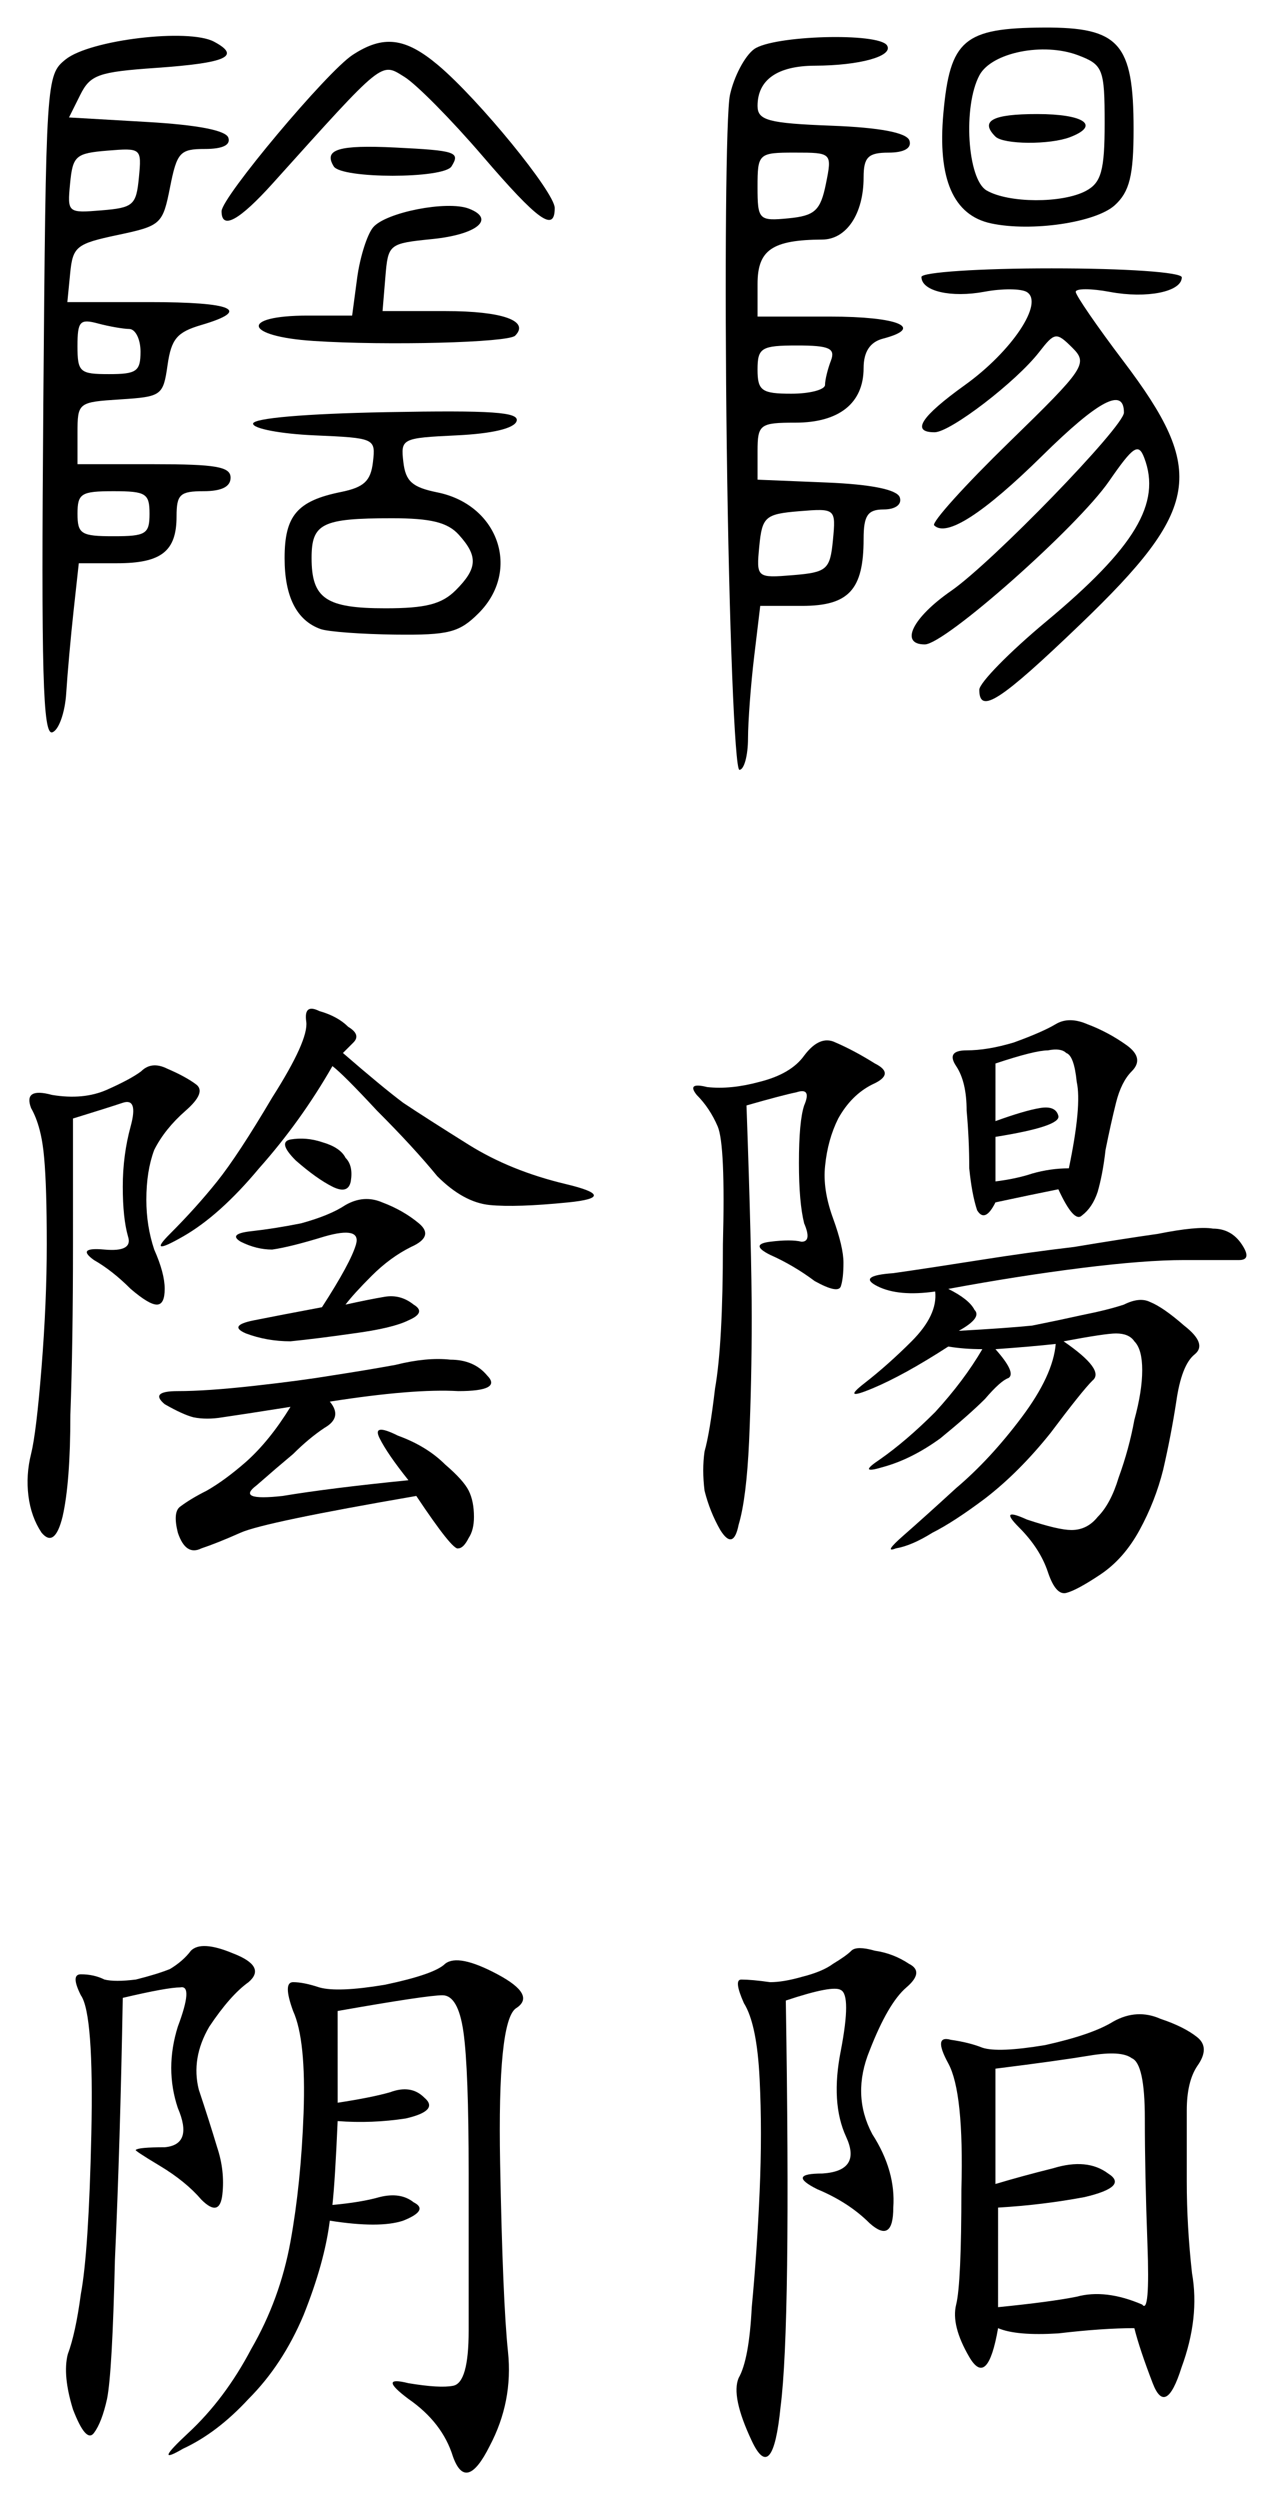 <?xml version="1.0" encoding="UTF-8" standalone="no"?>
<svg
   xmlns:dc="http://purl.org/dc/elements/1.1/"
   xmlns:cc="http://creativecommons.org/ns#"
   xmlns:rdf="http://www.w3.org/1999/02/22-rdf-syntax-ns#"
   xmlns:svg="http://www.w3.org/2000/svg"
   xmlns="http://www.w3.org/2000/svg"
   id="svg8"
   version="1.1"
   viewBox="0 0 92.475 181.45"
   height="181.45mm"
   width="92.475mm">
  <defs
     id="defs2" />
  <g
     transform="translate(-59.578,-20.371)"
     id="layer1">
    <g
       id="text56"
       style="font-style:normal;font-weight:normal;font-size:48.697px;line-height:1.25;font-family:sans-serif;letter-spacing:0px;word-spacing:0px;fill:#000000;fill-opacity:1;stroke:none;stroke-width:1.217px;stroke-linecap:butt;stroke-linejoin:miter;stroke-opacity:1"
       aria-label="陰陽
阴阳">
      <path
         id="path58"
         style="font-style:normal;font-variant:normal;font-weight:normal;font-stretch:normal;font-family:KaiTi;-inkscape-font-specification:KaiTi;stroke-width:1.217px"
         d="m 83.518,122.091 q 0.951,1.141 -0.38,1.902 -1.141,0.761 -2.283,1.902 -1.141,0.951 -2.663,2.283 -1.522,1.141 1.902,0.761 3.424,-0.571 9.131,-1.141 -1.522,-1.902 -2.092,-3.044 -0.571,-1.141 1.332,-0.19 2.092,0.761 3.424,2.092 1.332,1.141 1.712,1.902 0.38,0.761 0.38,1.902 0,0.951 -0.38,1.522 -0.38,0.761 -0.761,0.761 -0.38,0.19 -3.044,-3.804 -11.033,1.902 -12.745,2.663 -1.712,0.761 -2.853,1.141 -1.141,0.571 -1.712,-1.141 -0.38,-1.522 0.19,-1.902 0.761,-0.571 1.902,-1.141 1.332,-0.761 2.853,-2.092 1.712,-1.522 3.234,-3.995 -3.614,0.571 -4.946,0.761 -1.141,0.19 -2.092,0 -0.761,-0.19 -2.092,-0.951 -1.141,-0.951 0.951,-0.951 2.092,0 5.516,-0.38 3.424,-0.38 5.707,-0.761 2.473,-0.38 4.565,-0.761 2.283,-0.571 3.995,-0.38 1.712,0 2.663,1.141 1.141,1.141 -2.092,1.141 -3.234,-0.19 -9.321,0.761 z M 64.876,110.677 q 0,7.229 -0.19,12.365 0,4.946 -0.571,7.419 -0.571,2.283 -1.522,1.141 -0.761,-1.141 -0.951,-2.663 -0.19,-1.522 0.19,-3.044 0.38,-1.522 0.761,-6.277 0.38,-4.756 0.38,-8.941 0,-4.185 -0.19,-6.277 -0.19,-2.283 -0.951,-3.614 -0.571,-1.522 1.522,-0.951 2.283,0.38 3.995,-0.38 1.712,-0.761 2.473,-1.332 0.761,-0.761 1.902,-0.19 1.332,0.571 2.092,1.141 0.761,0.571 -0.761,1.902 -1.522,1.332 -2.283,2.853 -0.571,1.522 -0.571,3.614 0,1.902 0.571,3.614 0.761,1.712 0.761,2.853 0,1.141 -0.571,1.141 -0.571,0 -1.902,-1.141 -1.332,-1.332 -2.663,-2.092 -1.332,-0.951 0.761,-0.761 2.092,0.19 1.712,-0.951 -0.38,-1.332 -0.38,-3.614 0,-2.283 0.571,-4.375 0.571,-2.092 -0.571,-1.712 -1.141,0.38 -3.614,1.141 z M 84.469,96.791 q 2.853,2.473 4.375,3.614 1.712,1.141 4.756,3.044 3.044,1.902 7.038,2.853 3.995,0.951 0.19,1.332 -3.804,0.38 -5.707,0.19 -1.902,-0.19 -3.804,-2.092 -1.712,-2.092 -4.375,-4.756 -2.473,-2.663 -3.234,-3.234 -2.283,3.995 -5.326,7.419 -2.853,3.424 -5.516,4.946 -2.663,1.522 -0.951,-0.19 1.902,-1.902 3.424,-3.804 1.522,-1.902 3.995,-6.087 2.663,-4.185 2.473,-5.516 -0.19,-1.332 0.951,-0.761 1.332,0.38 2.092,1.141 0.951,0.571 0.38,1.141 z m 0.19,18.262 q 1.712,-0.38 2.853,-0.571 1.141,-0.19 2.092,0.571 0.951,0.571 -0.38,1.141 -1.141,0.571 -3.995,0.951 -2.663,0.38 -4.565,0.571 -1.712,0 -3.234,-0.571 -1.332,-0.571 0.571,-0.951 1.902,-0.38 4.946,-0.951 2.092,-3.234 2.473,-4.565 0.38,-1.332 -2.283,-0.571 -2.473,0.761 -3.804,0.951 -1.141,0 -2.283,-0.571 -0.951,-0.571 0.761,-0.761 1.712,-0.19 3.614,-0.571 2.092,-0.571 3.234,-1.332 1.332,-0.761 2.663,-0.19 1.522,0.571 2.663,1.522 1.141,0.951 -0.571,1.712 -1.522,0.761 -2.853,2.092 -1.332,1.332 -1.902,2.092 z m -1.712,-11.794 q 1.332,0.38 1.712,1.141 0.571,0.571 0.38,1.712 -0.19,0.951 -1.332,0.38 -1.141,-0.571 -2.663,-1.902 -1.332,-1.332 -0.38,-1.522 1.141,-0.19 2.283,0.19 z" />
      <path
         id="path60"
         style="font-style:normal;font-variant:normal;font-weight:normal;font-stretch:normal;font-family:KaiTi;-inkscape-font-specification:KaiTi;stroke-width:1.217px"
         d="m 128.41,113.911 q 1.522,0.761 1.902,1.522 0.571,0.571 -1.141,1.522 3.424,-0.19 5.326,-0.38 1.902,-0.38 3.614,-0.761 1.902,-0.38 3.044,-0.761 1.141,-0.571 1.902,-0.19 0.951,0.38 2.473,1.712 1.712,1.332 0.761,2.092 -0.951,0.761 -1.332,3.424 -0.38,2.473 -0.951,4.946 -0.571,2.283 -1.712,4.375 -1.141,2.092 -2.853,3.234 -1.712,1.141 -2.473,1.332 -0.761,0.19 -1.332,-1.522 -0.571,-1.712 -2.092,-3.234 -1.522,-1.522 0.571,-0.571 2.283,0.761 3.234,0.761 1.141,0 1.902,-0.951 0.951,-0.951 1.522,-2.853 0.761,-2.092 1.141,-4.185 0.571,-2.092 0.571,-3.614 0,-1.522 -0.571,-2.092 -0.38,-0.571 -1.332,-0.571 -0.761,0 -3.804,0.571 3.044,2.092 2.092,2.853 -0.761,0.761 -3.044,3.804 -2.283,2.853 -4.756,4.756 -2.283,1.712 -3.804,2.473 -1.522,0.951 -2.663,1.141 -0.951,0.38 0.571,-0.951 1.522,-1.332 3.804,-3.424 2.473,-2.092 4.756,-5.136 2.283,-3.044 2.473,-5.326 -1.712,0.19 -4.375,0.38 1.522,1.712 0.951,2.092 -0.571,0.19 -1.712,1.522 -1.141,1.141 -3.234,2.853 -2.092,1.522 -4.185,2.092 -1.902,0.571 -0.19,-0.571 1.902,-1.332 3.995,-3.424 2.092,-2.283 3.424,-4.565 -1.332,0 -2.473,-0.19 -3.234,2.092 -5.516,3.044 -2.283,0.951 -0.571,-0.38 1.712,-1.332 3.424,-3.044 1.902,-1.902 1.712,-3.614 -2.663,0.38 -4.185,-0.38 -1.522,-0.761 1.141,-0.951 2.663,-0.38 6.277,-0.951 3.614,-0.571 6.848,-0.951 3.424,-0.571 6.087,-0.951 2.853,-0.571 3.995,-0.38 1.332,0 2.092,1.141 0.761,1.141 -0.19,1.141 h -3.995 q -2.853,0 -7.419,0.571 -4.565,0.571 -9.701,1.522 z m -14.647,-13.316 q 0.38,10.653 0.38,15.408 0,4.565 -0.19,8.941 -0.19,4.185 -0.761,6.087 -0.38,1.902 -1.332,0.38 -0.761,-1.332 -1.141,-2.853 -0.19,-1.522 0,-2.853 0.38,-1.332 0.761,-4.565 0.571,-3.234 0.571,-10.462 0.19,-7.229 -0.38,-8.56 -0.571,-1.332 -1.522,-2.283 -0.761,-0.951 0.761,-0.571 1.712,0.19 3.804,-0.38 2.283,-0.571 3.234,-1.902 1.141,-1.522 2.283,-0.951 1.332,0.571 2.853,1.522 1.522,0.761 -0.19,1.522 -1.522,0.761 -2.473,2.473 -0.761,1.522 -0.951,3.424 -0.19,1.712 0.571,3.804 0.761,2.092 0.761,3.234 0,1.141 -0.19,1.712 -0.19,0.571 -1.902,-0.38 -1.522,-1.141 -3.234,-1.902 -1.522,-0.761 0,-0.951 1.522,-0.19 2.283,0 0.761,0 0.19,-1.332 -0.38,-1.522 -0.38,-4.375 0,-3.044 0.38,-4.185 0.571,-1.332 -0.571,-0.951 -0.951,0.19 -3.614,0.951 z m 22.637,6.087 q -1.902,0.38 -4.565,0.951 -0.761,1.522 -1.332,0.571 -0.38,-1.141 -0.571,-3.044 0,-2.092 -0.19,-4.185 0,-2.092 -0.761,-3.234 -0.761,-1.141 0.761,-1.141 1.522,0 3.424,-0.571 2.092,-0.761 3.044,-1.332 0.951,-0.571 2.283,0 1.522,0.571 2.853,1.522 1.332,0.951 0.38,1.902 -0.761,0.761 -1.141,2.283 -0.38,1.522 -0.761,3.424 -0.19,1.712 -0.571,3.044 -0.38,1.141 -1.141,1.712 -0.571,0.571 -1.712,-1.902 z m -4.565,-4.946 q 2.092,-0.761 3.234,-0.951 1.141,-0.19 1.332,0.571 0.19,0.761 -4.565,1.522 v 3.234 q 1.522,-0.19 2.663,-0.571 1.332,-0.38 2.663,-0.38 0.951,-4.565 0.571,-6.277 -0.19,-1.902 -0.761,-2.092 -0.38,-0.38 -1.332,-0.19 -0.951,0 -3.804,0.951 z" />
      <path
         id="path62"
         style="font-style:normal;font-variant:normal;font-weight:normal;font-stretch:normal;font-family:KaiTi;-inkscape-font-specification:KaiTi;stroke-width:1.217px"
         d="m 84.088,172.976 q 2.473,-0.38 3.804,-0.761 1.522,-0.571 2.473,0.38 1.141,0.951 -1.332,1.522 -2.473,0.38 -4.946,0.19 -0.19,4.375 -0.38,6.087 2.092,-0.19 3.424,-0.571 1.522,-0.38 2.473,0.38 1.141,0.571 -0.761,1.332 -1.712,0.571 -5.326,0 -0.38,3.044 -1.902,6.848 -1.522,3.614 -3.995,6.087 -2.283,2.473 -4.756,3.614 -2.283,1.332 0.38,-1.141 2.663,-2.473 4.565,-6.087 2.092,-3.614 2.853,-7.799 0.761,-4.185 0.951,-9.321 0.19,-5.326 -0.761,-7.419 -0.761,-2.092 0,-2.092 0.761,0 1.902,0.38 1.332,0.38 4.756,-0.19 3.614,-0.761 4.375,-1.522 0.951,-0.761 3.804,0.761 2.853,1.522 1.332,2.473 -1.332,0.951 -1.141,11.223 0.19,10.082 0.571,13.696 0.38,3.614 -1.332,6.848 -1.712,3.424 -2.663,0.761 -0.761,-2.473 -3.234,-4.185 -2.283,-1.712 0,-1.141 2.283,0.38 3.234,0.19 1.141,-0.19 1.141,-3.995 v -11.413 q 0,-7.609 -0.38,-10.272 -0.38,-2.663 -1.522,-2.663 -1.141,0 -7.609,1.141 z M 68.49,165.367 q -0.19,10.653 -0.571,19.022 -0.19,8.18 -0.571,10.082 -0.38,1.712 -0.951,2.473 -0.571,0.761 -1.522,-1.712 -0.761,-2.473 -0.38,-3.995 0.571,-1.522 0.951,-4.375 0.571,-3.044 0.761,-11.604 0.19,-8.75 -0.761,-10.082 -0.761,-1.522 0,-1.522 0.951,0 1.712,0.38 0.761,0.19 2.283,0 1.522,-0.38 2.473,-0.761 0.951,-0.571 1.522,-1.332 0.761,-0.761 3.044,0.19 2.473,0.951 1.141,2.092 -1.332,0.951 -2.853,3.234 -1.332,2.283 -0.761,4.565 0.761,2.283 1.332,4.185 0.571,1.712 0.38,3.424 -0.19,1.712 -1.522,0.38 -1.141,-1.332 -3.044,-2.473 -1.902,-1.141 -1.712,-1.141 0.19,-0.19 2.092,-0.19 2.092,-0.19 0.951,-2.853 -0.951,-2.853 0,-5.897 1.141,-3.044 0.19,-2.853 -0.951,0 -4.185,0.761 z" />
      <path
         id="path64"
         style="font-style:normal;font-variant:normal;font-weight:normal;font-stretch:normal;font-family:KaiTi;-inkscape-font-specification:KaiTi;stroke-width:1.217px"
         d="m 141.916,189.335 q -2.283,0 -5.516,0.38 -3.044,0.19 -4.375,-0.38 -0.761,4.375 -2.092,2.092 -1.332,-2.283 -0.951,-3.804 0.38,-1.522 0.38,-8.37 0.19,-7.038 -0.951,-9.131 -1.141,-2.092 0.19,-1.712 1.332,0.19 2.283,0.571 1.141,0.38 4.565,-0.19 3.424,-0.761 4.946,-1.712 1.712,-0.951 3.424,-0.19 1.712,0.571 2.663,1.332 0.951,0.761 0,2.092 -0.761,1.141 -0.761,3.234 v 5.136 q 0,3.234 0.38,6.658 0.571,3.234 -0.761,6.848 -1.141,3.614 -2.092,1.141 -0.951,-2.473 -1.332,-3.995 z m -9.892,-1.522 q 3.804,-0.38 5.707,-0.761 2.092,-0.571 4.756,0.571 0.571,0.761 0.38,-4.375 -0.19,-5.136 -0.19,-9.131 0,-3.995 -0.951,-4.375 -0.761,-0.571 -3.044,-0.19 -2.283,0.38 -6.848,0.951 v 8.37 q 1.902,-0.571 4.185,-1.141 2.473,-0.761 3.995,0.38 1.522,0.951 -1.712,1.712 -3.044,0.571 -6.277,0.761 z M 116.617,165.557 q 0.38,23.588 -0.38,29.485 -0.571,5.707 -2.092,2.473 -1.522,-3.234 -0.951,-4.565 0.761,-1.332 0.951,-5.136 0.38,-3.995 0.571,-8.37 0.19,-4.375 0,-8.18 -0.19,-3.995 -1.141,-5.516 -0.761,-1.712 -0.19,-1.712 0.761,0 2.092,0.19 0.951,0 2.283,-0.38 1.522,-0.38 2.283,-0.951 0.951,-0.571 1.332,-0.951 0.38,-0.38 1.712,0 1.332,0.19 2.473,0.951 1.141,0.571 -0.19,1.712 -1.332,1.141 -2.663,4.565 -1.332,3.234 0.19,6.087 1.712,2.663 1.522,5.326 0,2.663 -1.712,1.141 -1.522,-1.522 -3.804,-2.473 -2.283,-1.141 0.38,-1.141 2.853,-0.19 1.712,-2.663 -1.141,-2.473 -0.38,-6.277 0.761,-3.995 0,-4.375 -0.571,-0.38 -3.995,0.761 z" />
    </g>
    <path
       id="path31"
       d="m 62.721,49.817 c 0.192,-23.722 0.209,-23.993 1.616,-25.131 1.76,-1.424 8.924,-2.281 10.778,-1.289 1.984,1.062 0.914,1.543 -4.229,1.903 -4.17,0.292 -4.758,0.502 -5.485,1.961 l -0.814,1.634 5.649,0.327 c 3.692,0.214 5.742,0.61 5.918,1.144 0.176,0.533 -0.417,0.817 -1.707,0.817 -1.804,0 -2.025,0.243 -2.526,2.778 -0.531,2.687 -0.655,2.8 -3.797,3.463 -3.005,0.634 -3.263,0.841 -3.452,2.778 l -0.205,2.093 h 5.924 c 6.136,0 7.468,0.582 3.8,1.662 -1.766,0.52 -2.179,1.011 -2.451,2.913 -0.316,2.212 -0.43,2.294 -3.431,2.487 -3.065,0.197 -3.105,0.228 -3.105,2.451 v 2.252 h 5.556 c 4.503,0 5.556,0.186 5.556,0.98 0,0.654 -0.654,0.98 -1.961,0.98 -1.712,0 -1.961,0.232 -1.961,1.83 0,2.532 -1.105,3.399 -4.332,3.399 h -2.764 l -0.376,3.432 c -0.207,1.887 -0.449,4.585 -0.537,5.995 -0.088,1.41 -0.542,2.689 -1.009,2.843 -0.687,0.226 -0.811,-4.281 -0.654,-23.701 z m 7.711,7.837 c 0,-1.471 -0.261,-1.634 -2.614,-1.634 -2.353,0 -2.614,0.163 -2.614,1.634 0,1.471 0.261,1.634 2.614,1.634 2.353,0 2.614,-0.163 2.614,-1.634 z M 69.778,45.889 c 0,-0.899 -0.368,-1.638 -0.817,-1.643 -0.449,-0.005 -1.479,-0.186 -2.288,-0.403 -1.295,-0.347 -1.471,-0.151 -1.471,1.643 0,1.892 0.163,2.037 2.288,2.037 2.004,0 2.288,-0.202 2.288,-1.634 z M 69.659,33.265 c 0.206,-2.141 0.178,-2.164 -2.288,-1.961 -2.298,0.189 -2.512,0.377 -2.704,2.372 -0.206,2.141 -0.178,2.164 2.288,1.961 2.298,-0.189 2.512,-0.377 2.704,-2.372 z m 13.191,32.76 c -1.738,-0.621 -2.614,-2.346 -2.614,-5.147 0,-3.084 0.913,-4.156 4.089,-4.8 1.676,-0.34 2.163,-0.796 2.324,-2.174 0.201,-1.722 0.15,-1.746 -4.249,-1.938 -2.449,-0.107 -4.452,-0.488 -4.452,-0.848 0,-0.398 3.79,-0.724 9.701,-0.835 7.642,-0.143 9.643,-0.005 9.426,0.654 -0.174,0.528 -1.771,0.907 -4.349,1.03 -3.987,0.191 -4.069,0.233 -3.87,1.938 0.164,1.403 0.645,1.832 2.476,2.203 4.449,0.903 6.075,5.677 2.987,8.766 -1.402,1.402 -2.164,1.598 -6.046,1.553 -2.443,-0.028 -4.883,-0.209 -5.422,-0.402 z m 9.804,-2.814 c 1.59,-1.59 1.639,-2.471 0.225,-4.034 -0.81,-0.895 -2.029,-1.195 -4.849,-1.195 -5.074,0 -5.835,0.375 -5.835,2.88 0,2.95 1.034,3.656 5.36,3.656 2.919,0 4.091,-0.301 5.098,-1.307 z M 82.316,45.114 c -5.043,-0.33 -5.36,-1.84 -0.386,-1.84 h 3.208 l 0.363,-2.721 c 0.2,-1.497 0.72,-3.151 1.156,-3.677 0.908,-1.094 5.374,-1.97 6.953,-1.364 1.955,0.75 0.607,1.877 -2.641,2.207 -3.179,0.323 -3.22,0.356 -3.42,2.778 l -0.203,2.451 h 4.576 c 4.123,0 6.124,0.708 5.047,1.786 -0.502,0.502 -9.303,0.731 -14.653,0.381 z m -6.656,-9.411 c 0,-1.004 7.643,-10.122 9.511,-11.345 2.224,-1.457 3.82,-1.267 6.208,0.742 2.952,2.484 8.465,9.234 8.465,10.365 0,1.799 -1.207,0.928 -5.257,-3.792 -2.236,-2.606 -4.779,-5.18 -5.65,-5.719 -1.728,-1.07 -1.429,-1.311 -9.545,7.706 -2.447,2.719 -3.732,3.423 -3.732,2.044 z m 8.143,-3.257 c -0.762,-1.232 0.349,-1.572 4.475,-1.367 4.394,0.218 4.719,0.327 4.075,1.367 -0.561,0.908 -7.99,0.908 -8.551,0 z"
       style="fill:#000000;stroke-width:0.654" />
    <path
       id="path44"
       d="m 112.333,52.968 c -0.163,-12.799 -0.06,-24.365 0.229,-25.702 0.29,-1.337 1.077,-2.833 1.749,-3.324 1.38,-1.009 9.065,-1.226 9.654,-0.273 0.478,0.773 -1.959,1.457 -5.235,1.47 -2.724,0.01 -4.164,1.02 -4.164,2.92 0,1.049 0.79,1.26 5.368,1.435 3.518,0.134 5.468,0.506 5.657,1.079 0.181,0.549 -0.384,0.875 -1.519,0.875 -1.474,0 -1.808,0.331 -1.808,1.796 0,2.64 -1.237,4.502 -2.999,4.513 -3.634,0.021 -4.699,0.753 -4.699,3.221 v 2.368 h 5.249 c 4.973,0 6.904,0.804 3.849,1.603 -0.933,0.244 -1.4,0.955 -1.4,2.131 0,2.547 -1.77,3.965 -4.949,3.965 -2.579,0 -2.749,0.128 -2.749,2.069 v 2.069 l 5.018,0.206 c 3.237,0.133 5.121,0.516 5.307,1.08 0.17,0.512 -0.315,0.875 -1.169,0.875 -1.16,0 -1.458,0.438 -1.458,2.146 0,3.685 -1.078,4.853 -4.476,4.853 h -3.027 l -0.441,3.674 c -0.243,2.021 -0.444,4.698 -0.447,5.949 -0.003,1.251 -0.284,2.275 -0.624,2.275 -0.34,0 -0.752,-10.472 -0.915,-23.271 z m 7.704,6.604 c 0.22,-2.292 0.191,-2.317 -2.45,-2.1 -2.461,0.203 -2.69,0.403 -2.895,2.54 -0.22,2.292 -0.191,2.317 2.45,2.1 2.461,-0.203 2.69,-0.403 2.895,-2.54 z M 119.464,48.301 c 0,-0.353 0.191,-1.141 0.425,-1.75 0.345,-0.899 -0.116,-1.107 -2.45,-1.107 -2.599,0 -2.874,0.167 -2.874,1.75 0,1.533 0.303,1.75 2.45,1.75 1.347,0 2.45,-0.289 2.45,-0.643 z m 0.062,-14.58 c 0.457,-2.254 0.437,-2.275 -2.25,-2.275 -2.641,0 -2.711,0.065 -2.711,2.494 0,2.387 0.097,2.484 2.25,2.275 1.911,-0.186 2.319,-0.562 2.711,-2.494 z m 11.136,36.709 c 0,-0.5 2.184,-2.729 4.853,-4.952 6.442,-5.366 8.372,-8.585 7.12,-11.878 -0.419,-1.103 -0.794,-0.855 -2.558,1.698 -2.308,3.34 -11.908,11.842 -13.371,11.842 -1.851,0 -0.896,-1.942 1.912,-3.888 2.993,-2.074 12.542,-11.925 12.542,-12.938 0,-1.863 -1.845,-0.89 -5.909,3.114 -4.275,4.212 -6.98,5.956 -7.867,5.069 -0.205,-0.205 2.241,-2.918 5.437,-6.028 5.514,-5.368 5.747,-5.717 4.591,-6.865 -1.155,-1.147 -1.28,-1.13 -2.409,0.324 -1.676,2.158 -6.447,5.815 -7.586,5.815 -1.726,0 -1.001,-1.129 2.203,-3.429 3.414,-2.452 5.756,-5.968 4.494,-6.748 -0.408,-0.252 -1.782,-0.264 -3.053,-0.026 -2.457,0.461 -4.598,-0.037 -4.598,-1.069 0,-0.344 4.252,-0.625 9.448,-0.625 5.377,0 9.448,0.281 9.448,0.653 0,1.047 -2.535,1.56 -5.218,1.057 -1.364,-0.256 -2.48,-0.259 -2.48,-0.005 0,0.252 1.554,2.512 3.453,5.021 6.058,8.003 5.615,10.722 -3.12,19.107 -5.798,5.566 -7.332,6.561 -7.332,4.755 z m 0.858,-33.845 c -2.752,-0.589 -3.897,-3.237 -3.464,-8.013 0.482,-5.313 1.491,-6.172 7.291,-6.201 5.482,-0.028 6.514,1.14 6.514,7.374 0,3.367 -0.294,4.551 -1.371,5.526 -1.388,1.256 -6.05,1.939 -8.969,1.314 z m 6.887,-2.363 c 1.107,-0.592 1.354,-1.488 1.354,-4.916 0,-3.925 -0.122,-4.238 -1.917,-4.921 -2.535,-0.964 -6.287,-0.207 -7.172,1.448 -1.205,2.252 -0.878,7.546 0.516,8.358 1.6,0.932 5.505,0.949 7.22,0.031 z m -6.578,-3.941 c -1.138,-1.138 -0.219,-1.633 3.033,-1.633 3.421,0 4.602,0.827 2.392,1.675 -1.478,0.567 -4.842,0.541 -5.425,-0.042 z"
       style="fill:#000000;stroke-width:0.7" />
  </g>
</svg>
